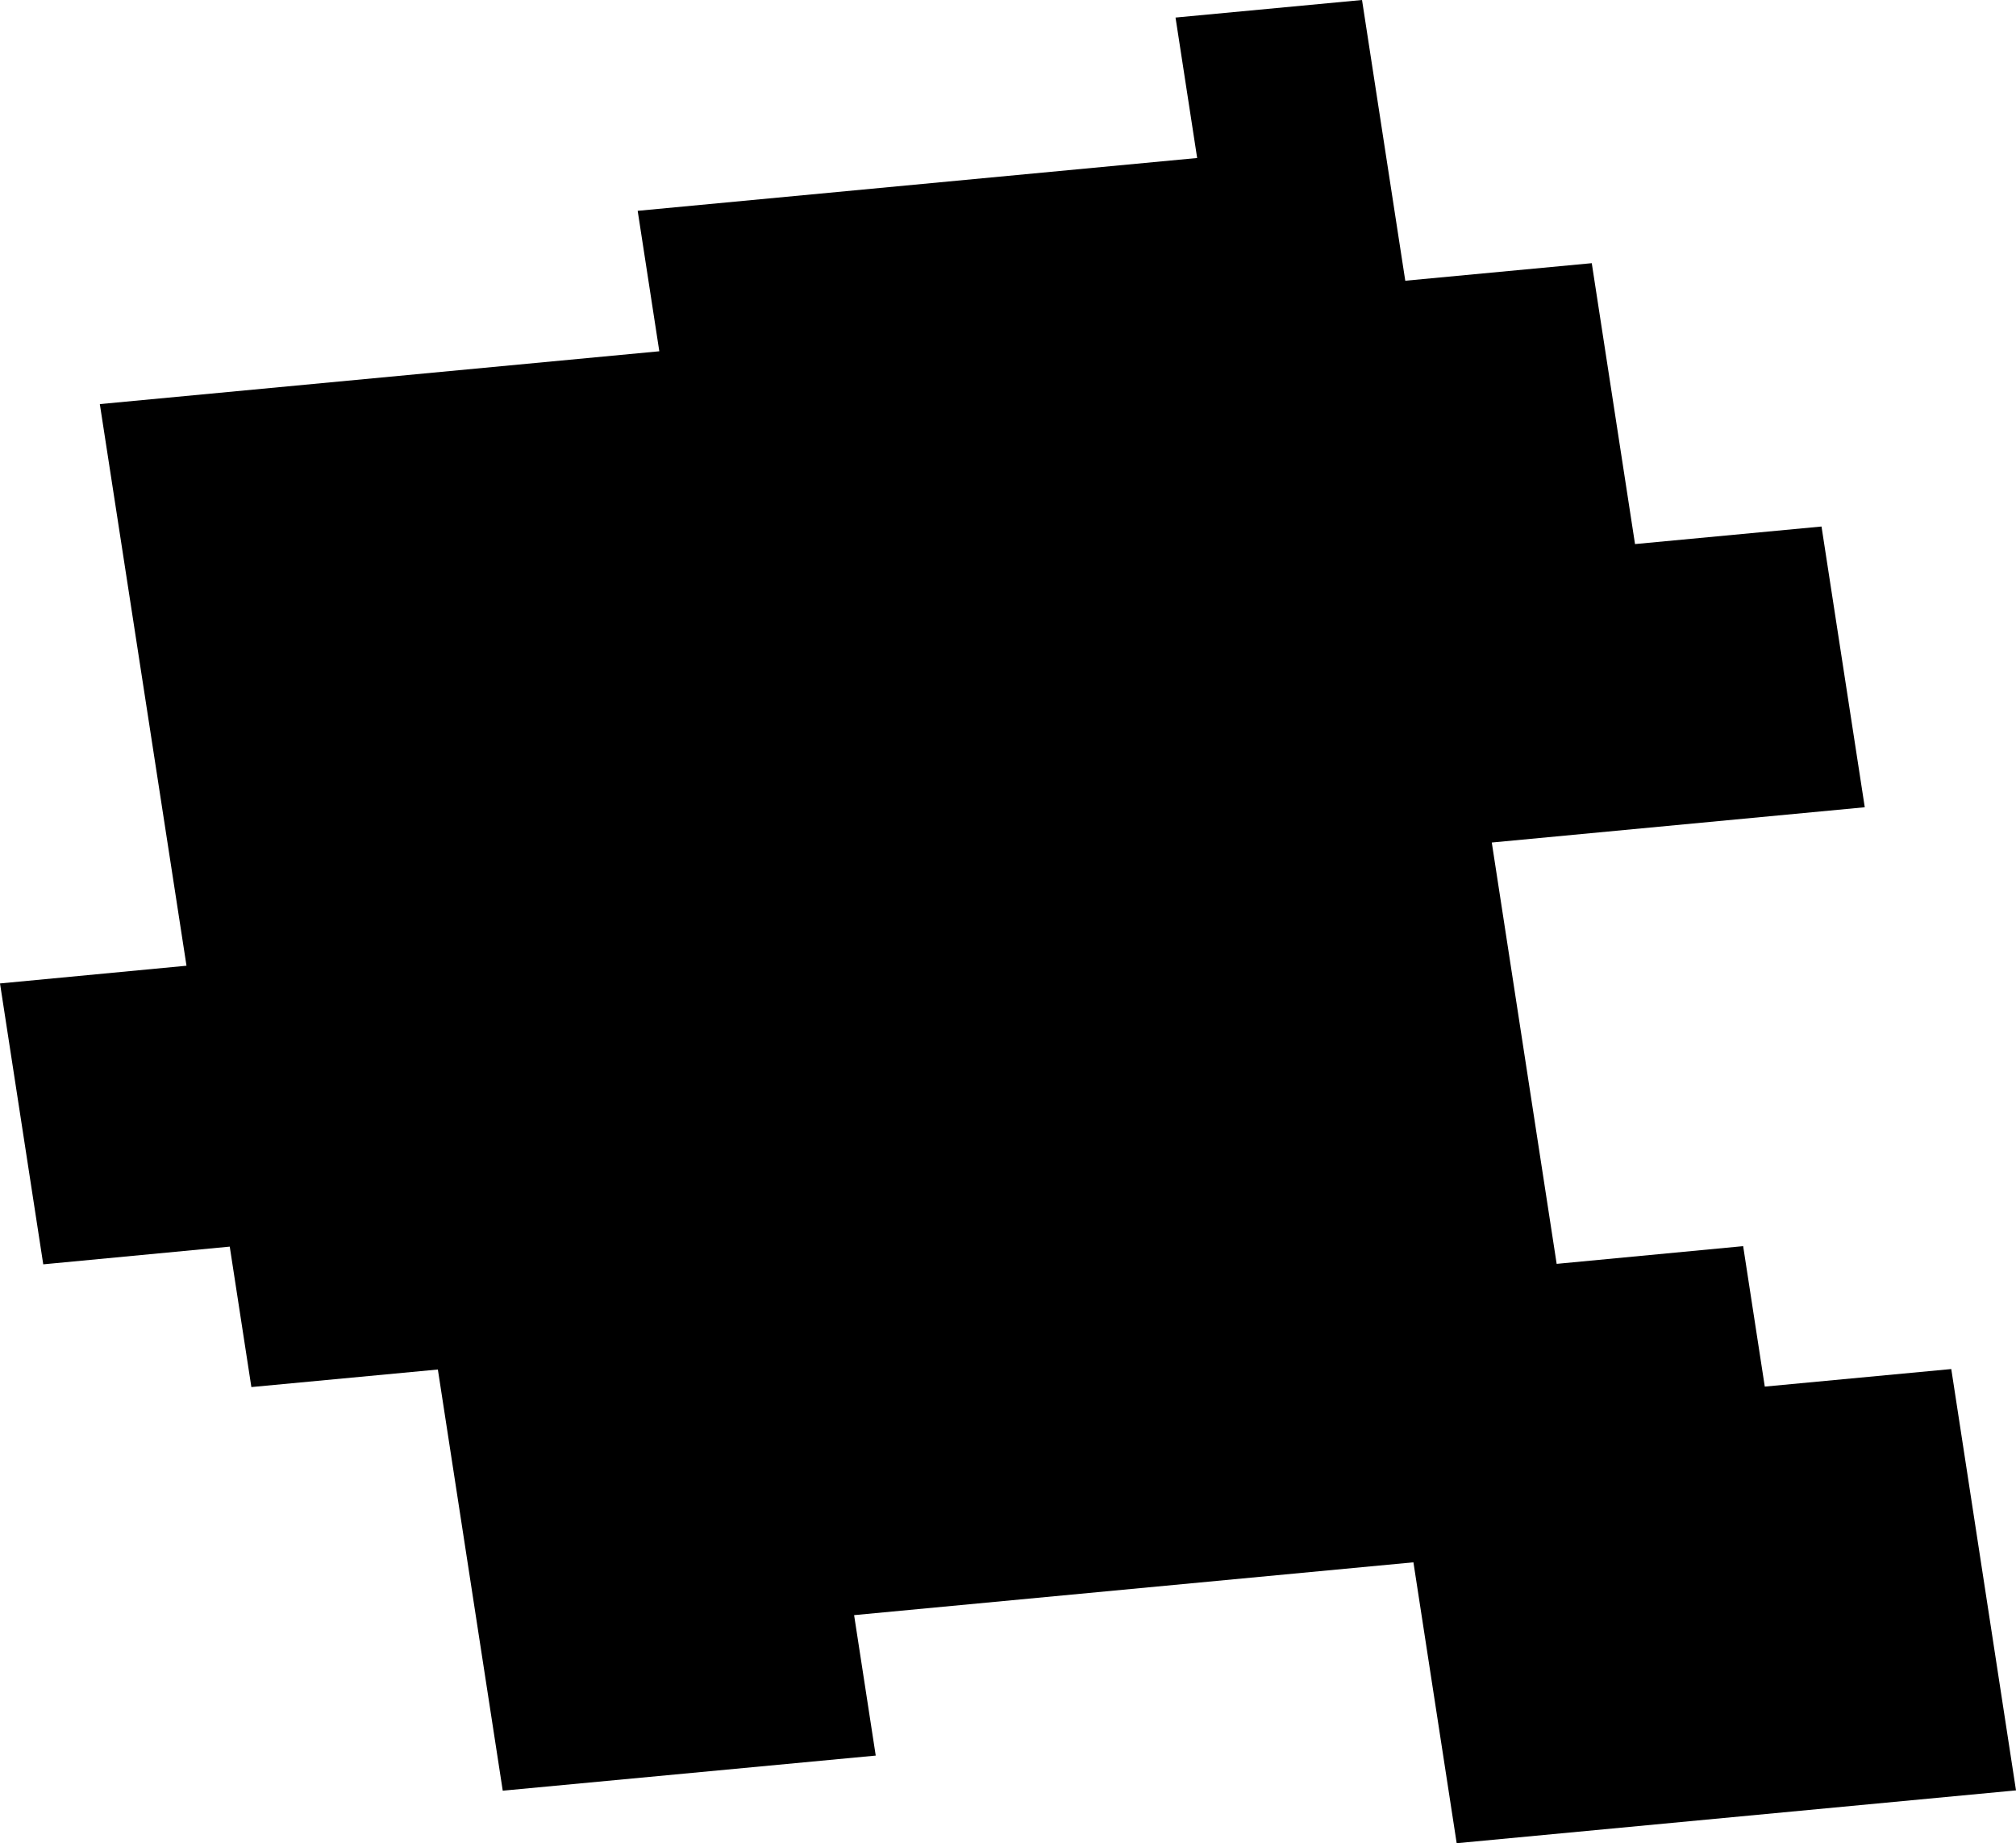 <svg width="1024" height="936.04" class="wof-locality" edtf:cessation="" edtf:inception="" id="wof-%!s(int64=101774419)" mz:is_ceased="-1" mz:is_current="1" mz:is_deprecated="-1" mz:is_superseded="0" mz:is_superseding="0" mz:latitude="41.694017" mz:longitude="0.594279" mz:max_latitude="41.700473" mz:max_longitude="0.601288" mz:min_latitude="41.688714" mz:min_longitude="0.588424" mz:uri="https://data.whosonfirst.org/101/774/419/101774419.geojson" viewBox="0 0 1024.00 936.04" wof:belongsto="85682769,102191581,404337985,85633129,404227379" wof:country="ES" wof:id="101774419" wof:lastmodified="1690878179" wof:name="Rosselló" wof:parent_id="404337985" wof:path="101/774/419/101774419.geojson" wof:placetype="locality" wof:repo="whosonfirst-data-admin-es" wof:superseded_by="" wof:supersedes="" xmlns="http://www.w3.org/2000/svg" xmlns:edtf="x-urn:namespaces#edtf" xmlns:mz="x-urn:namespaces#mz" xmlns:wof="x-urn:namespaces#wof"><path d="M691.821 0,713.791 142.567,808.517 133.652,830.488 276.299,925.214 267.383,947.184 409.95,757.731 427.861,790.687 641.831,885.413 632.836,896.398 704.159,991.124 695.244,1024 909.214,739.9 936.04,717.93 793.393,433.831 820.219,444.816 891.542,255.363 909.373,222.408 695.483,127.682 704.398,116.697 633.075,21.97 642.07,0 499.423,94.726 490.428,50.706 205.214,334.886 178.388,323.9 107.065,608.08 80.239,597.095 8.915,691.821 0 Z"/></svg>